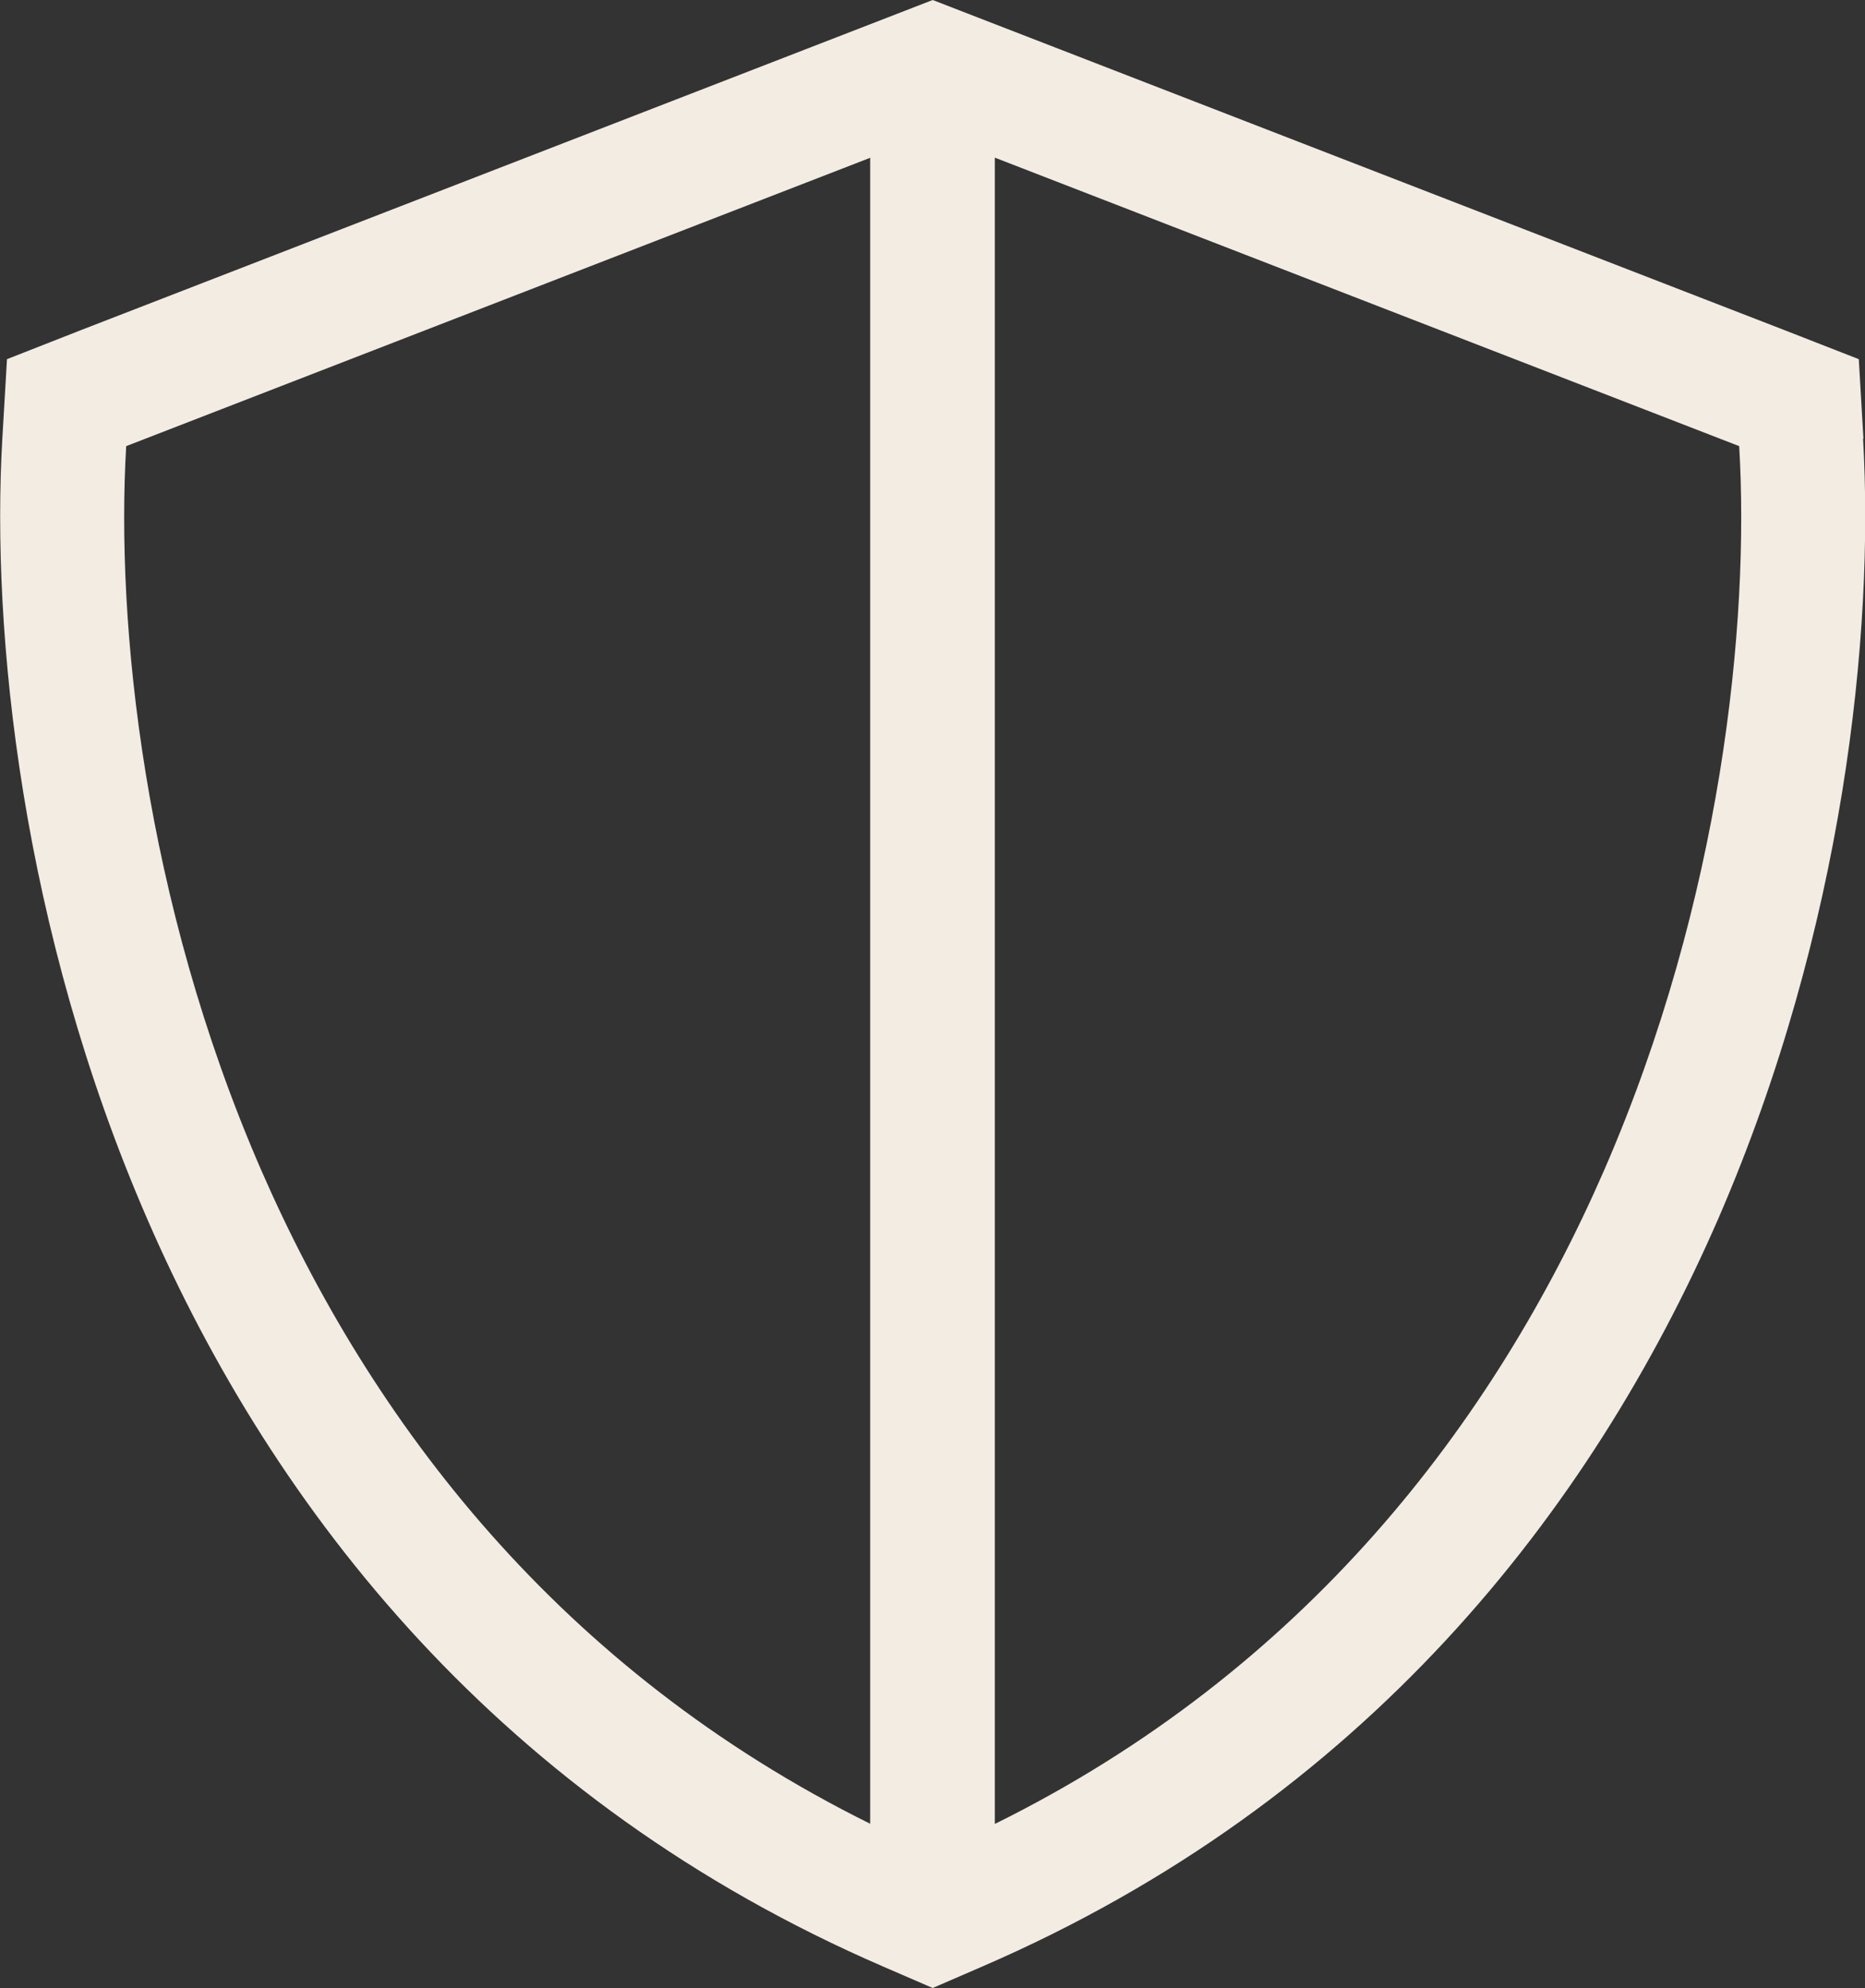 <?xml version="1.0" encoding="UTF-8"?><svg id="Layer_1" xmlns="http://www.w3.org/2000/svg" viewBox="0 0 48.03 51.2"><rect x="0" y="0" width="48.03" height="51.2" fill="#333333" stroke="none"/><defs><style>.cls-1{fill:#f3ece3;fill-rule:evenodd;}</style></defs><path class="cls-1" d="M22.41,4.06v42.91c-7.99-3.96-12.85-10.33-15.69-16.85-3.02-6.95-3.74-14.07-3.47-18.63l19.17-7.43ZM25.62,46.97V4.06l19.17,7.43c.27,4.56-.45,11.68-3.47,18.63-2.84,6.52-7.71,12.9-15.69,16.85ZM47.99,11.3l-.12-2.05-1.92-.75L25.18.45l-1.16-.45-1.16.45L2.09,8.5l-1.91.75-.12,2.05c-.29,4.99.49,12.63,3.73,20.09,3.27,7.53,9.11,15,18.96,19.26l1.27.55,1.27-.55c9.85-4.26,15.68-11.73,18.96-19.26,3.24-7.47,4.02-15.1,3.73-20.09h.01Z"/></svg>